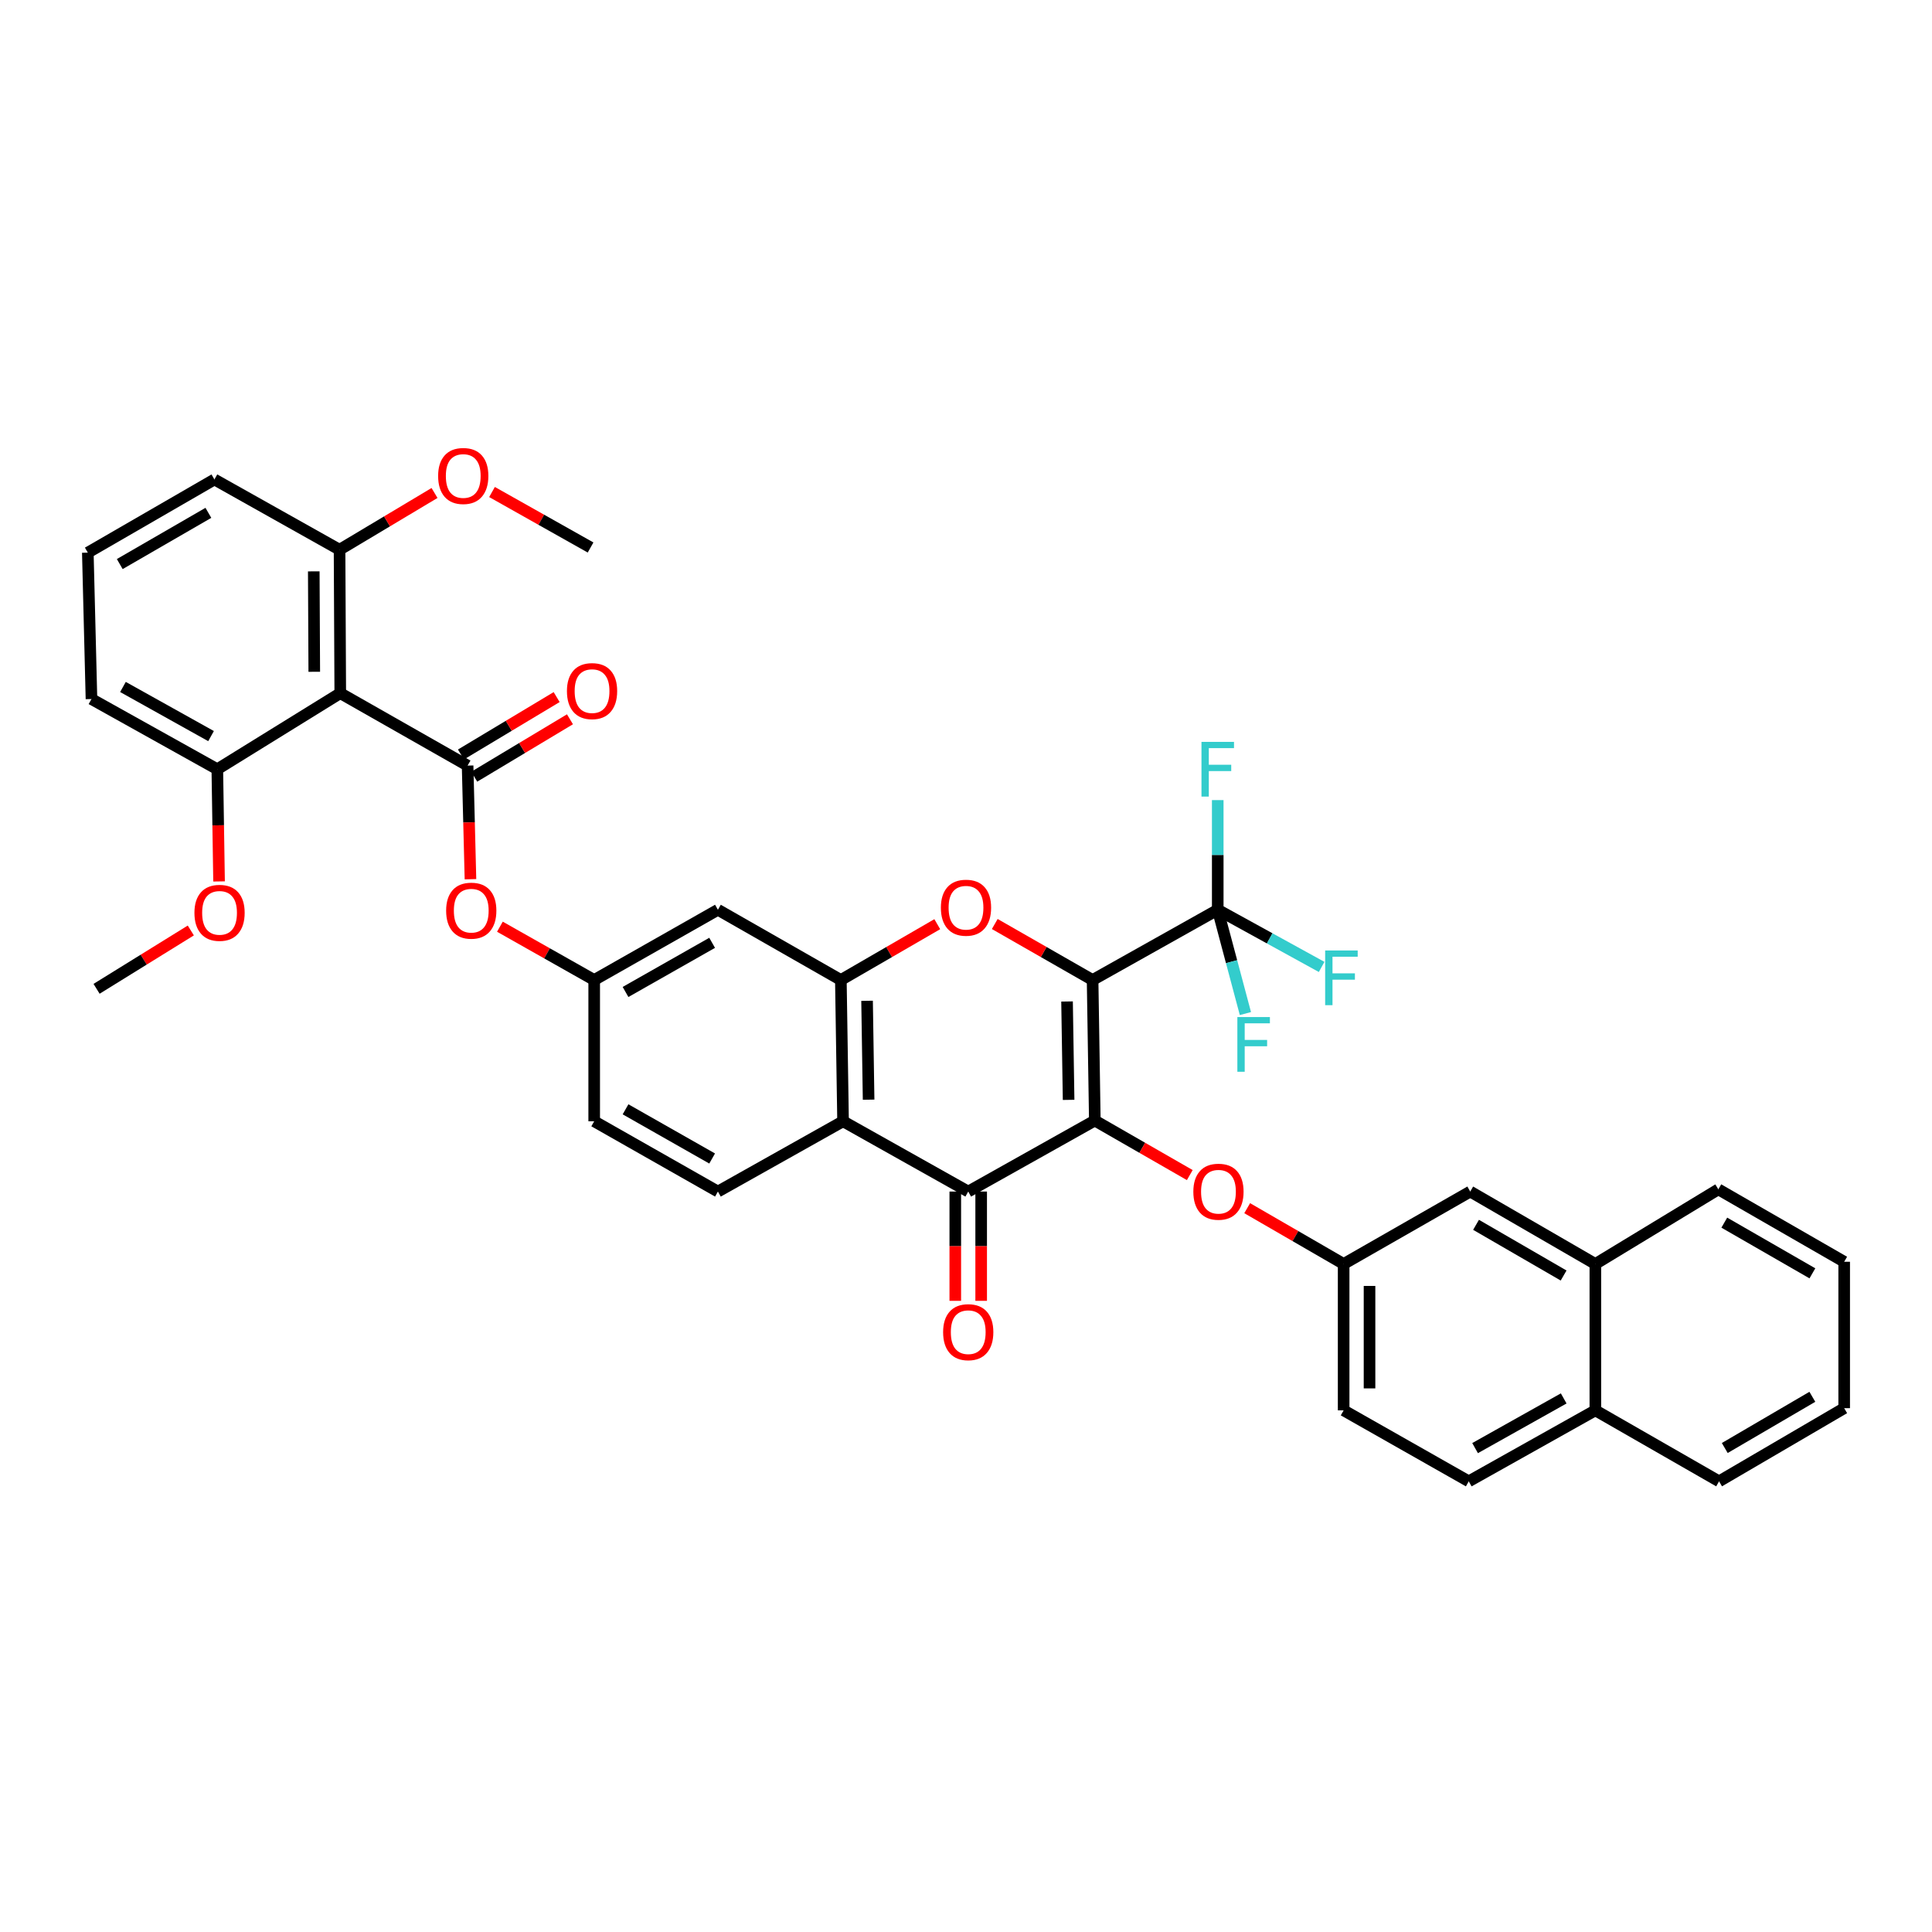<?xml version='1.0' encoding='iso-8859-1'?>
<svg version='1.1' baseProfile='full'
              xmlns='http://www.w3.org/2000/svg'
                      xmlns:rdkit='http://www.rdkit.org/xml'
                      xmlns:xlink='http://www.w3.org/1999/xlink'
                  xml:space='preserve'
width='1000px' height='1000px' viewBox='0 0 1000 1000'>
<!-- END OF HEADER -->
<rect style='opacity:1.0;fill:#FFFFFF;stroke:none' width='1000' height='1000' x='0' y='0'> </rect>
<path class='bond-0' d='M 565.525,507.246 L 566.679,579.991' style='fill:none;fill-rule:evenodd;stroke:#000000;stroke-width:6px;stroke-linecap:butt;stroke-linejoin:miter;stroke-opacity:1' />
<path class='bond-0' d='M 552.302,518.37 L 553.109,569.292' style='fill:none;fill-rule:evenodd;stroke:#000000;stroke-width:6px;stroke-linecap:butt;stroke-linejoin:miter;stroke-opacity:1' />
<path class='bond-1' d='M 565.525,507.246 L 540.206,492.756' style='fill:none;fill-rule:evenodd;stroke:#000000;stroke-width:6px;stroke-linecap:butt;stroke-linejoin:miter;stroke-opacity:1' />
<path class='bond-1' d='M 540.206,492.756 L 514.887,478.266' style='fill:none;fill-rule:evenodd;stroke:#FF0000;stroke-width:6px;stroke-linecap:butt;stroke-linejoin:miter;stroke-opacity:1' />
<path class='bond-4' d='M 565.525,507.246 L 630.299,470.899' style='fill:none;fill-rule:evenodd;stroke:#000000;stroke-width:6px;stroke-linecap:butt;stroke-linejoin:miter;stroke-opacity:1' />
<path class='bond-2' d='M 566.679,579.991 L 501.154,616.747' style='fill:none;fill-rule:evenodd;stroke:#000000;stroke-width:6px;stroke-linecap:butt;stroke-linejoin:miter;stroke-opacity:1' />
<path class='bond-8' d='M 566.679,579.991 L 591.252,594.106' style='fill:none;fill-rule:evenodd;stroke:#000000;stroke-width:6px;stroke-linecap:butt;stroke-linejoin:miter;stroke-opacity:1' />
<path class='bond-8' d='M 591.252,594.106 L 615.826,608.221' style='fill:none;fill-rule:evenodd;stroke:#FF0000;stroke-width:6px;stroke-linecap:butt;stroke-linejoin:miter;stroke-opacity:1' />
<path class='bond-5' d='M 485.129,478.355 L 460.178,492.801' style='fill:none;fill-rule:evenodd;stroke:#FF0000;stroke-width:6px;stroke-linecap:butt;stroke-linejoin:miter;stroke-opacity:1' />
<path class='bond-5' d='M 460.178,492.801 L 435.227,507.246' style='fill:none;fill-rule:evenodd;stroke:#000000;stroke-width:6px;stroke-linecap:butt;stroke-linejoin:miter;stroke-opacity:1' />
<path class='bond-14' d='M 494.455,616.747 L 494.455,645.029' style='fill:none;fill-rule:evenodd;stroke:#000000;stroke-width:6px;stroke-linecap:butt;stroke-linejoin:miter;stroke-opacity:1' />
<path class='bond-14' d='M 494.455,645.029 L 494.455,673.311' style='fill:none;fill-rule:evenodd;stroke:#FF0000;stroke-width:6px;stroke-linecap:butt;stroke-linejoin:miter;stroke-opacity:1' />
<path class='bond-14' d='M 507.853,616.747 L 507.853,645.029' style='fill:none;fill-rule:evenodd;stroke:#000000;stroke-width:6px;stroke-linecap:butt;stroke-linejoin:miter;stroke-opacity:1' />
<path class='bond-14' d='M 507.853,645.029 L 507.853,673.311' style='fill:none;fill-rule:evenodd;stroke:#FF0000;stroke-width:6px;stroke-linecap:butt;stroke-linejoin:miter;stroke-opacity:1' />
<path class='bond-38' d='M 501.154,616.747 L 436.365,580.371' style='fill:none;fill-rule:evenodd;stroke:#000000;stroke-width:6px;stroke-linecap:butt;stroke-linejoin:miter;stroke-opacity:1' />
<path class='bond-3' d='M 242.03,396.271 L 242.771,425.677' style='fill:none;fill-rule:evenodd;stroke:#000000;stroke-width:6px;stroke-linecap:butt;stroke-linejoin:miter;stroke-opacity:1' />
<path class='bond-3' d='M 242.771,425.677 L 243.513,455.083' style='fill:none;fill-rule:evenodd;stroke:#FF0000;stroke-width:6px;stroke-linecap:butt;stroke-linejoin:miter;stroke-opacity:1' />
<path class='bond-7' d='M 242.03,396.271 L 176.118,358.785' style='fill:none;fill-rule:evenodd;stroke:#000000;stroke-width:6px;stroke-linecap:butt;stroke-linejoin:miter;stroke-opacity:1' />
<path class='bond-12' d='M 245.476,402.016 L 270.245,387.158' style='fill:none;fill-rule:evenodd;stroke:#000000;stroke-width:6px;stroke-linecap:butt;stroke-linejoin:miter;stroke-opacity:1' />
<path class='bond-12' d='M 270.245,387.158 L 295.014,372.301' style='fill:none;fill-rule:evenodd;stroke:#FF0000;stroke-width:6px;stroke-linecap:butt;stroke-linejoin:miter;stroke-opacity:1' />
<path class='bond-12' d='M 238.584,390.526 L 263.353,375.668' style='fill:none;fill-rule:evenodd;stroke:#000000;stroke-width:6px;stroke-linecap:butt;stroke-linejoin:miter;stroke-opacity:1' />
<path class='bond-12' d='M 263.353,375.668 L 288.122,360.811' style='fill:none;fill-rule:evenodd;stroke:#FF0000;stroke-width:6px;stroke-linecap:butt;stroke-linejoin:miter;stroke-opacity:1' />
<path class='bond-20' d='M 630.299,470.899 L 657.186,485.692' style='fill:none;fill-rule:evenodd;stroke:#000000;stroke-width:6px;stroke-linecap:butt;stroke-linejoin:miter;stroke-opacity:1' />
<path class='bond-20' d='M 657.186,485.692 L 684.074,500.485' style='fill:none;fill-rule:evenodd;stroke:#33CCCC;stroke-width:6px;stroke-linecap:butt;stroke-linejoin:miter;stroke-opacity:1' />
<path class='bond-21' d='M 630.299,470.899 L 630.299,442.516' style='fill:none;fill-rule:evenodd;stroke:#000000;stroke-width:6px;stroke-linecap:butt;stroke-linejoin:miter;stroke-opacity:1' />
<path class='bond-21' d='M 630.299,442.516 L 630.299,414.133' style='fill:none;fill-rule:evenodd;stroke:#33CCCC;stroke-width:6px;stroke-linecap:butt;stroke-linejoin:miter;stroke-opacity:1' />
<path class='bond-22' d='M 630.299,470.899 L 637.46,497.761' style='fill:none;fill-rule:evenodd;stroke:#000000;stroke-width:6px;stroke-linecap:butt;stroke-linejoin:miter;stroke-opacity:1' />
<path class='bond-22' d='M 637.46,497.761 L 644.622,524.622' style='fill:none;fill-rule:evenodd;stroke:#33CCCC;stroke-width:6px;stroke-linecap:butt;stroke-linejoin:miter;stroke-opacity:1' />
<path class='bond-6' d='M 435.227,507.246 L 436.365,580.371' style='fill:none;fill-rule:evenodd;stroke:#000000;stroke-width:6px;stroke-linecap:butt;stroke-linejoin:miter;stroke-opacity:1' />
<path class='bond-6' d='M 448.794,518.006 L 449.591,569.194' style='fill:none;fill-rule:evenodd;stroke:#000000;stroke-width:6px;stroke-linecap:butt;stroke-linejoin:miter;stroke-opacity:1' />
<path class='bond-10' d='M 435.227,507.246 L 371.592,470.899' style='fill:none;fill-rule:evenodd;stroke:#000000;stroke-width:6px;stroke-linecap:butt;stroke-linejoin:miter;stroke-opacity:1' />
<path class='bond-11' d='M 436.365,580.371 L 371.592,616.747' style='fill:none;fill-rule:evenodd;stroke:#000000;stroke-width:6px;stroke-linecap:butt;stroke-linejoin:miter;stroke-opacity:1' />
<path class='bond-15' d='M 176.118,358.785 L 175.753,284.536' style='fill:none;fill-rule:evenodd;stroke:#000000;stroke-width:6px;stroke-linecap:butt;stroke-linejoin:miter;stroke-opacity:1' />
<path class='bond-15' d='M 162.665,347.714 L 162.41,295.739' style='fill:none;fill-rule:evenodd;stroke:#000000;stroke-width:6px;stroke-linecap:butt;stroke-linejoin:miter;stroke-opacity:1' />
<path class='bond-16' d='M 176.118,358.785 L 112.483,398.154' style='fill:none;fill-rule:evenodd;stroke:#000000;stroke-width:6px;stroke-linecap:butt;stroke-linejoin:miter;stroke-opacity:1' />
<path class='bond-17' d='M 645.542,625.351 L 670.504,639.792' style='fill:none;fill-rule:evenodd;stroke:#FF0000;stroke-width:6px;stroke-linecap:butt;stroke-linejoin:miter;stroke-opacity:1' />
<path class='bond-17' d='M 670.504,639.792 L 695.467,654.233' style='fill:none;fill-rule:evenodd;stroke:#000000;stroke-width:6px;stroke-linecap:butt;stroke-linejoin:miter;stroke-opacity:1' />
<path class='bond-9' d='M 258.748,479.66 L 283.152,493.453' style='fill:none;fill-rule:evenodd;stroke:#FF0000;stroke-width:6px;stroke-linecap:butt;stroke-linejoin:miter;stroke-opacity:1' />
<path class='bond-9' d='M 283.152,493.453 L 307.555,507.246' style='fill:none;fill-rule:evenodd;stroke:#000000;stroke-width:6px;stroke-linecap:butt;stroke-linejoin:miter;stroke-opacity:1' />
<path class='bond-13' d='M 371.592,470.899 L 307.555,507.246' style='fill:none;fill-rule:evenodd;stroke:#000000;stroke-width:6px;stroke-linecap:butt;stroke-linejoin:miter;stroke-opacity:1' />
<path class='bond-13' d='M 368.6,488.004 L 323.775,513.446' style='fill:none;fill-rule:evenodd;stroke:#000000;stroke-width:6px;stroke-linecap:butt;stroke-linejoin:miter;stroke-opacity:1' />
<path class='bond-39' d='M 371.592,616.747 L 307.555,580.371' style='fill:none;fill-rule:evenodd;stroke:#000000;stroke-width:6px;stroke-linecap:butt;stroke-linejoin:miter;stroke-opacity:1' />
<path class='bond-39' d='M 368.604,599.641 L 323.779,574.178' style='fill:none;fill-rule:evenodd;stroke:#000000;stroke-width:6px;stroke-linecap:butt;stroke-linejoin:miter;stroke-opacity:1' />
<path class='bond-25' d='M 307.555,507.246 L 307.555,580.371' style='fill:none;fill-rule:evenodd;stroke:#000000;stroke-width:6px;stroke-linecap:butt;stroke-linejoin:miter;stroke-opacity:1' />
<path class='bond-27' d='M 175.753,284.536 L 200.332,269.851' style='fill:none;fill-rule:evenodd;stroke:#000000;stroke-width:6px;stroke-linecap:butt;stroke-linejoin:miter;stroke-opacity:1' />
<path class='bond-27' d='M 200.332,269.851 L 224.91,255.165' style='fill:none;fill-rule:evenodd;stroke:#FF0000;stroke-width:6px;stroke-linecap:butt;stroke-linejoin:miter;stroke-opacity:1' />
<path class='bond-31' d='M 175.753,284.536 L 110.98,248.167' style='fill:none;fill-rule:evenodd;stroke:#000000;stroke-width:6px;stroke-linecap:butt;stroke-linejoin:miter;stroke-opacity:1' />
<path class='bond-28' d='M 112.483,398.154 L 112.935,427.19' style='fill:none;fill-rule:evenodd;stroke:#000000;stroke-width:6px;stroke-linecap:butt;stroke-linejoin:miter;stroke-opacity:1' />
<path class='bond-28' d='M 112.935,427.19 L 113.386,456.226' style='fill:none;fill-rule:evenodd;stroke:#FF0000;stroke-width:6px;stroke-linecap:butt;stroke-linejoin:miter;stroke-opacity:1' />
<path class='bond-30' d='M 112.483,398.154 L 47.345,361.822' style='fill:none;fill-rule:evenodd;stroke:#000000;stroke-width:6px;stroke-linecap:butt;stroke-linejoin:miter;stroke-opacity:1' />
<path class='bond-30' d='M 109.239,381.003 L 63.642,355.571' style='fill:none;fill-rule:evenodd;stroke:#000000;stroke-width:6px;stroke-linecap:butt;stroke-linejoin:miter;stroke-opacity:1' />
<path class='bond-19' d='M 695.467,654.233 L 760.992,616.747' style='fill:none;fill-rule:evenodd;stroke:#000000;stroke-width:6px;stroke-linecap:butt;stroke-linejoin:miter;stroke-opacity:1' />
<path class='bond-26' d='M 695.467,654.233 L 695.467,729.993' style='fill:none;fill-rule:evenodd;stroke:#000000;stroke-width:6px;stroke-linecap:butt;stroke-linejoin:miter;stroke-opacity:1' />
<path class='bond-26' d='M 708.865,665.597 L 708.865,718.629' style='fill:none;fill-rule:evenodd;stroke:#000000;stroke-width:6px;stroke-linecap:butt;stroke-linejoin:miter;stroke-opacity:1' />
<path class='bond-18' d='M 825.75,654.233 L 760.992,616.747' style='fill:none;fill-rule:evenodd;stroke:#000000;stroke-width:6px;stroke-linecap:butt;stroke-linejoin:miter;stroke-opacity:1' />
<path class='bond-18' d='M 809.324,660.206 L 763.993,633.966' style='fill:none;fill-rule:evenodd;stroke:#000000;stroke-width:6px;stroke-linecap:butt;stroke-linejoin:miter;stroke-opacity:1' />
<path class='bond-32' d='M 825.75,654.233 L 889.407,615.601' style='fill:none;fill-rule:evenodd;stroke:#000000;stroke-width:6px;stroke-linecap:butt;stroke-linejoin:miter;stroke-opacity:1' />
<path class='bond-40' d='M 825.75,654.233 L 825.75,729.993' style='fill:none;fill-rule:evenodd;stroke:#000000;stroke-width:6px;stroke-linecap:butt;stroke-linejoin:miter;stroke-opacity:1' />
<path class='bond-23' d='M 825.75,729.993 L 760.225,766.734' style='fill:none;fill-rule:evenodd;stroke:#000000;stroke-width:6px;stroke-linecap:butt;stroke-linejoin:miter;stroke-opacity:1' />
<path class='bond-23' d='M 809.369,723.818 L 763.501,749.537' style='fill:none;fill-rule:evenodd;stroke:#000000;stroke-width:6px;stroke-linecap:butt;stroke-linejoin:miter;stroke-opacity:1' />
<path class='bond-33' d='M 825.75,729.993 L 889.787,766.734' style='fill:none;fill-rule:evenodd;stroke:#000000;stroke-width:6px;stroke-linecap:butt;stroke-linejoin:miter;stroke-opacity:1' />
<path class='bond-24' d='M 760.225,766.734 L 695.467,729.993' style='fill:none;fill-rule:evenodd;stroke:#000000;stroke-width:6px;stroke-linecap:butt;stroke-linejoin:miter;stroke-opacity:1' />
<path class='bond-34' d='M 254.666,254.666 L 280.173,269.024' style='fill:none;fill-rule:evenodd;stroke:#FF0000;stroke-width:6px;stroke-linecap:butt;stroke-linejoin:miter;stroke-opacity:1' />
<path class='bond-34' d='M 280.173,269.024 L 305.68,283.382' style='fill:none;fill-rule:evenodd;stroke:#000000;stroke-width:6px;stroke-linecap:butt;stroke-linejoin:miter;stroke-opacity:1' />
<path class='bond-35' d='M 98.766,481.61 L 74.377,496.709' style='fill:none;fill-rule:evenodd;stroke:#FF0000;stroke-width:6px;stroke-linecap:butt;stroke-linejoin:miter;stroke-opacity:1' />
<path class='bond-35' d='M 74.377,496.709 L 49.988,511.809' style='fill:none;fill-rule:evenodd;stroke:#000000;stroke-width:6px;stroke-linecap:butt;stroke-linejoin:miter;stroke-opacity:1' />
<path class='bond-29' d='M 45.455,286.04 L 47.345,361.822' style='fill:none;fill-rule:evenodd;stroke:#000000;stroke-width:6px;stroke-linecap:butt;stroke-linejoin:miter;stroke-opacity:1' />
<path class='bond-42' d='M 45.455,286.04 L 110.98,248.167' style='fill:none;fill-rule:evenodd;stroke:#000000;stroke-width:6px;stroke-linecap:butt;stroke-linejoin:miter;stroke-opacity:1' />
<path class='bond-42' d='M 61.988,291.959 L 107.856,265.448' style='fill:none;fill-rule:evenodd;stroke:#000000;stroke-width:6px;stroke-linecap:butt;stroke-linejoin:miter;stroke-opacity:1' />
<path class='bond-36' d='M 889.407,615.601 L 954.545,653.087' style='fill:none;fill-rule:evenodd;stroke:#000000;stroke-width:6px;stroke-linecap:butt;stroke-linejoin:miter;stroke-opacity:1' />
<path class='bond-36' d='M 892.495,632.837 L 938.092,659.077' style='fill:none;fill-rule:evenodd;stroke:#000000;stroke-width:6px;stroke-linecap:butt;stroke-linejoin:miter;stroke-opacity:1' />
<path class='bond-37' d='M 889.787,766.734 L 954.545,728.869' style='fill:none;fill-rule:evenodd;stroke:#000000;stroke-width:6px;stroke-linecap:butt;stroke-linejoin:miter;stroke-opacity:1' />
<path class='bond-37' d='M 892.738,749.488 L 938.069,722.983' style='fill:none;fill-rule:evenodd;stroke:#000000;stroke-width:6px;stroke-linecap:butt;stroke-linejoin:miter;stroke-opacity:1' />
<path class='bond-41' d='M 954.545,653.087 L 954.545,728.869' style='fill:none;fill-rule:evenodd;stroke:#000000;stroke-width:6px;stroke-linecap:butt;stroke-linejoin:miter;stroke-opacity:1' />
<path  class='atom-2' d='M 487 469.826
Q 487 463.026, 490.36 459.226
Q 493.72 455.426, 500 455.426
Q 506.28 455.426, 509.64 459.226
Q 513 463.026, 513 469.826
Q 513 476.706, 509.6 480.626
Q 506.2 484.506, 500 484.506
Q 493.76 484.506, 490.36 480.626
Q 487 476.746, 487 469.826
M 500 481.306
Q 504.32 481.306, 506.64 478.426
Q 509 475.506, 509 469.826
Q 509 464.266, 506.64 461.466
Q 504.32 458.626, 500 458.626
Q 495.68 458.626, 493.32 461.426
Q 491 464.226, 491 469.826
Q 491 475.546, 493.32 478.426
Q 495.68 481.306, 500 481.306
' fill='#FF0000'/>
<path  class='atom-9' d='M 617.671 616.827
Q 617.671 610.027, 621.031 606.227
Q 624.391 602.427, 630.671 602.427
Q 636.951 602.427, 640.311 606.227
Q 643.671 610.027, 643.671 616.827
Q 643.671 623.707, 640.271 627.627
Q 636.871 631.507, 630.671 631.507
Q 624.431 631.507, 621.031 627.627
Q 617.671 623.747, 617.671 616.827
M 630.671 628.307
Q 634.991 628.307, 637.311 625.427
Q 639.671 622.507, 639.671 616.827
Q 639.671 611.267, 637.311 608.467
Q 634.991 605.627, 630.671 605.627
Q 626.351 605.627, 623.991 608.427
Q 621.671 611.227, 621.671 616.827
Q 621.671 622.547, 623.991 625.427
Q 626.351 628.307, 630.671 628.307
' fill='#FF0000'/>
<path  class='atom-10' d='M 230.921 471.359
Q 230.921 464.559, 234.281 460.759
Q 237.641 456.959, 243.921 456.959
Q 250.201 456.959, 253.561 460.759
Q 256.921 464.559, 256.921 471.359
Q 256.921 478.239, 253.521 482.159
Q 250.121 486.039, 243.921 486.039
Q 237.681 486.039, 234.281 482.159
Q 230.921 478.279, 230.921 471.359
M 243.921 482.839
Q 248.241 482.839, 250.561 479.959
Q 252.921 477.039, 252.921 471.359
Q 252.921 465.799, 250.561 462.999
Q 248.241 460.159, 243.921 460.159
Q 239.601 460.159, 237.241 462.959
Q 234.921 465.759, 234.921 471.359
Q 234.921 477.079, 237.241 479.959
Q 239.601 482.839, 243.921 482.839
' fill='#FF0000'/>
<path  class='atom-13' d='M 293.446 357.711
Q 293.446 350.911, 296.806 347.111
Q 300.166 343.311, 306.446 343.311
Q 312.726 343.311, 316.086 347.111
Q 319.446 350.911, 319.446 357.711
Q 319.446 364.591, 316.046 368.511
Q 312.646 372.391, 306.446 372.391
Q 300.206 372.391, 296.806 368.511
Q 293.446 364.631, 293.446 357.711
M 306.446 369.191
Q 310.766 369.191, 313.086 366.311
Q 315.446 363.391, 315.446 357.711
Q 315.446 352.151, 313.086 349.351
Q 310.766 346.511, 306.446 346.511
Q 302.126 346.511, 299.766 349.311
Q 297.446 352.111, 297.446 357.711
Q 297.446 363.431, 299.766 366.311
Q 302.126 369.191, 306.446 369.191
' fill='#FF0000'/>
<path  class='atom-15' d='M 488.154 689.528
Q 488.154 682.728, 491.514 678.928
Q 494.874 675.128, 501.154 675.128
Q 507.434 675.128, 510.794 678.928
Q 514.154 682.728, 514.154 689.528
Q 514.154 696.408, 510.754 700.328
Q 507.354 704.208, 501.154 704.208
Q 494.914 704.208, 491.514 700.328
Q 488.154 696.448, 488.154 689.528
M 501.154 701.008
Q 505.474 701.008, 507.794 698.128
Q 510.154 695.208, 510.154 689.528
Q 510.154 683.968, 507.794 681.168
Q 505.474 678.328, 501.154 678.328
Q 496.834 678.328, 494.474 681.128
Q 492.154 683.928, 492.154 689.528
Q 492.154 695.248, 494.474 698.128
Q 496.834 701.008, 501.154 701.008
' fill='#FF0000'/>
<path  class='atom-21' d='M 685.9 491.962
L 702.74 491.962
L 702.74 495.202
L 689.7 495.202
L 689.7 503.802
L 701.3 503.802
L 701.3 507.082
L 689.7 507.082
L 689.7 520.282
L 685.9 520.282
L 685.9 491.962
' fill='#33CCCC'/>
<path  class='atom-22' d='M 621.879 383.994
L 638.719 383.994
L 638.719 387.234
L 625.679 387.234
L 625.679 395.834
L 637.279 395.834
L 637.279 399.114
L 625.679 399.114
L 625.679 412.314
L 621.879 412.314
L 621.879 383.994
' fill='#33CCCC'/>
<path  class='atom-23' d='M 640.458 526.425
L 657.298 526.425
L 657.298 529.665
L 644.258 529.665
L 644.258 538.265
L 655.858 538.265
L 655.858 541.545
L 644.258 541.545
L 644.258 554.745
L 640.458 554.745
L 640.458 526.425
' fill='#33CCCC'/>
<path  class='atom-28' d='M 226.775 246.364
Q 226.775 239.564, 230.135 235.764
Q 233.495 231.964, 239.775 231.964
Q 246.055 231.964, 249.415 235.764
Q 252.775 239.564, 252.775 246.364
Q 252.775 253.244, 249.375 257.164
Q 245.975 261.044, 239.775 261.044
Q 233.535 261.044, 230.135 257.164
Q 226.775 253.284, 226.775 246.364
M 239.775 257.844
Q 244.095 257.844, 246.415 254.964
Q 248.775 252.044, 248.775 246.364
Q 248.775 240.804, 246.415 238.004
Q 244.095 235.164, 239.775 235.164
Q 235.455 235.164, 233.095 237.964
Q 230.775 240.764, 230.775 246.364
Q 230.775 252.084, 233.095 254.964
Q 235.455 257.844, 239.775 257.844
' fill='#FF0000'/>
<path  class='atom-29' d='M 100.637 472.483
Q 100.637 465.683, 103.997 461.883
Q 107.357 458.083, 113.637 458.083
Q 119.917 458.083, 123.277 461.883
Q 126.637 465.683, 126.637 472.483
Q 126.637 479.363, 123.237 483.283
Q 119.837 487.163, 113.637 487.163
Q 107.397 487.163, 103.997 483.283
Q 100.637 479.403, 100.637 472.483
M 113.637 483.963
Q 117.957 483.963, 120.277 481.083
Q 122.637 478.163, 122.637 472.483
Q 122.637 466.923, 120.277 464.123
Q 117.957 461.283, 113.637 461.283
Q 109.317 461.283, 106.957 464.083
Q 104.637 466.883, 104.637 472.483
Q 104.637 478.203, 106.957 481.083
Q 109.317 483.963, 113.637 483.963
' fill='#FF0000'/>
</svg>
